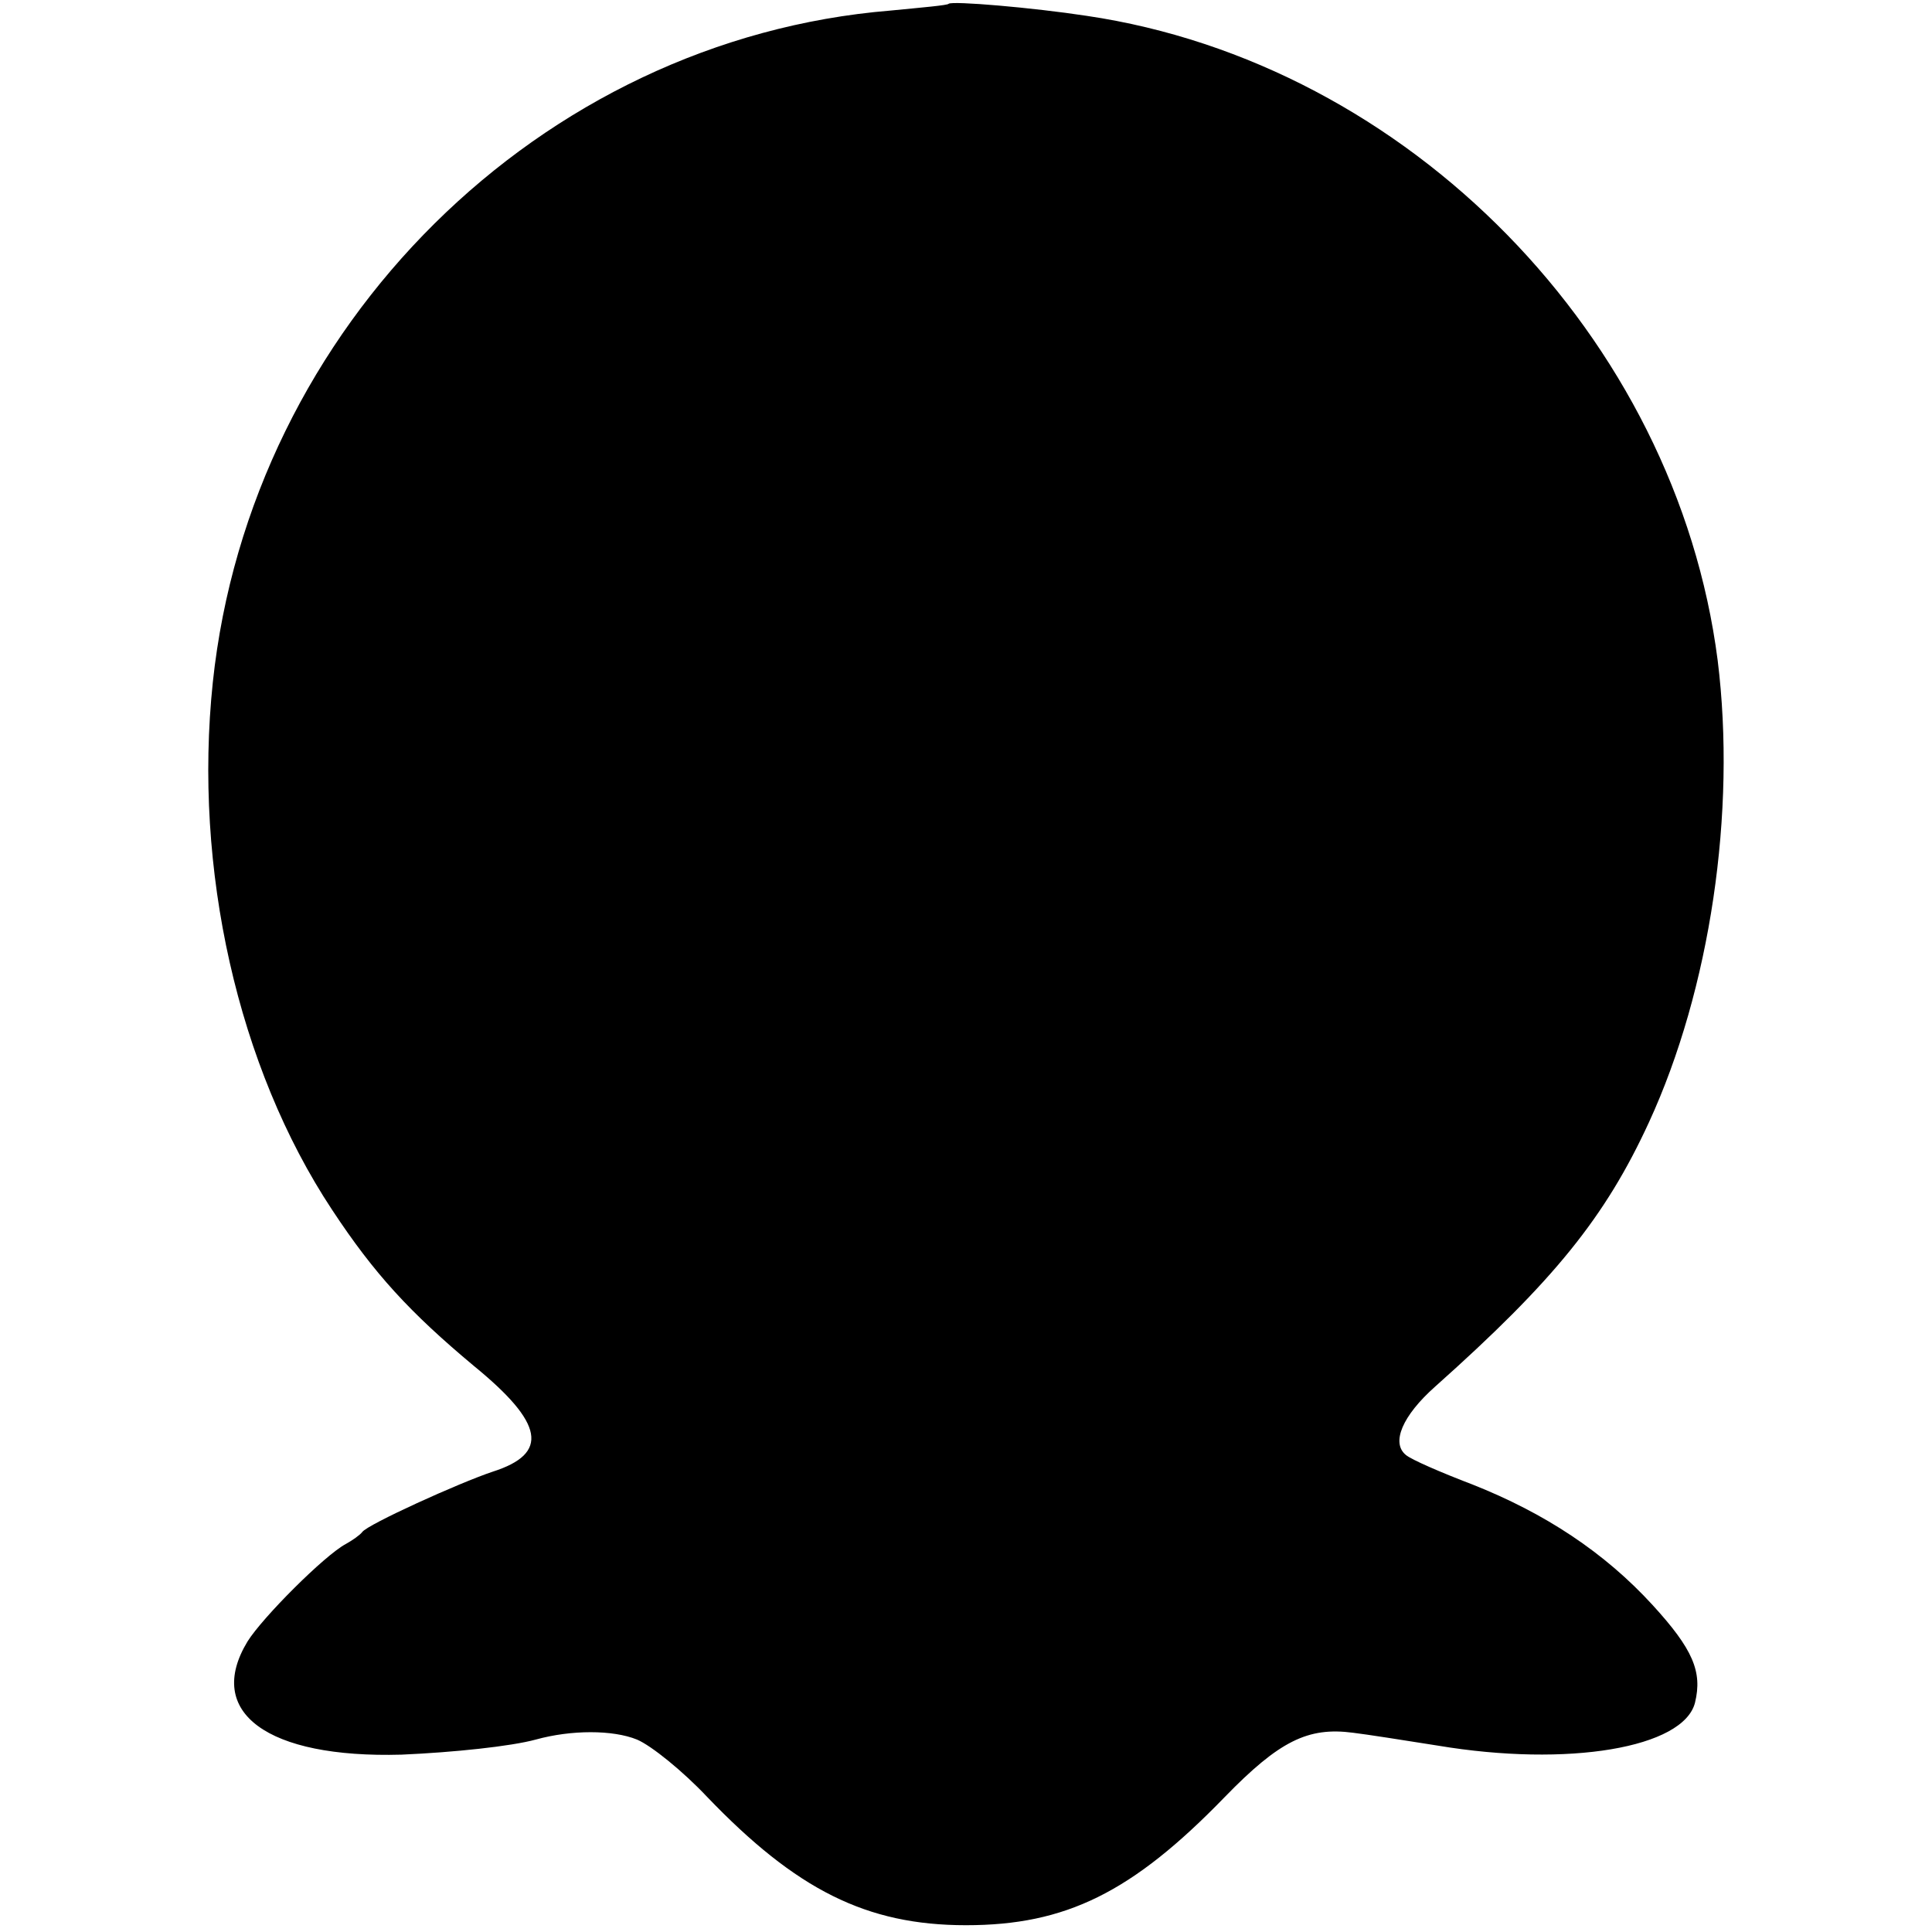 <?xml version="1.0" standalone="no"?>
<!DOCTYPE svg PUBLIC "-//W3C//DTD SVG 20010904//EN"
 "http://www.w3.org/TR/2001/REC-SVG-20010904/DTD/svg10.dtd">
<svg version="1.0" xmlns="http://www.w3.org/2000/svg"
 width="256pt" height="256pt" viewBox="0 0 256 256"
 preserveAspectRatio="xMidYMid meet">
<g transform="translate(0,256) scale(0.1,-0.1)"
fill="#000000" stroke="none">
<path d="M1257 2555 c-1 -2 -36 -5 -77 -9 -464 -38 -848 -418 -898 -890 -26
-247 33 -510 158 -699 56 -85 103 -136 188 -207 93 -76 100 -116 25 -140 -45
-15 -166 -70 -173 -80 -3 -4 -13 -11 -22 -16 -28 -15 -110 -97 -130 -129 -57
-94 26 -155 204 -150 69 3 145 11 178 20 47 13 102 13 134 0 19 -8 61 -42 93
-76 118 -123 211 -170 343 -170 132 0 220 43 343 170 72 74 110 93 170 85 17
-2 68 -10 112 -17 173 -29 326 -3 341 57 10 41 -3 71 -56 129 -64 70 -143 122
-239 160 -42 16 -81 33 -88 39 -20 16 -5 52 39 91 157 140 225 224 283 350 81
176 116 411 91 612 -55 428 -410 791 -836 854 -72 11 -178 20 -183 16z"/>
</g>
</svg>
